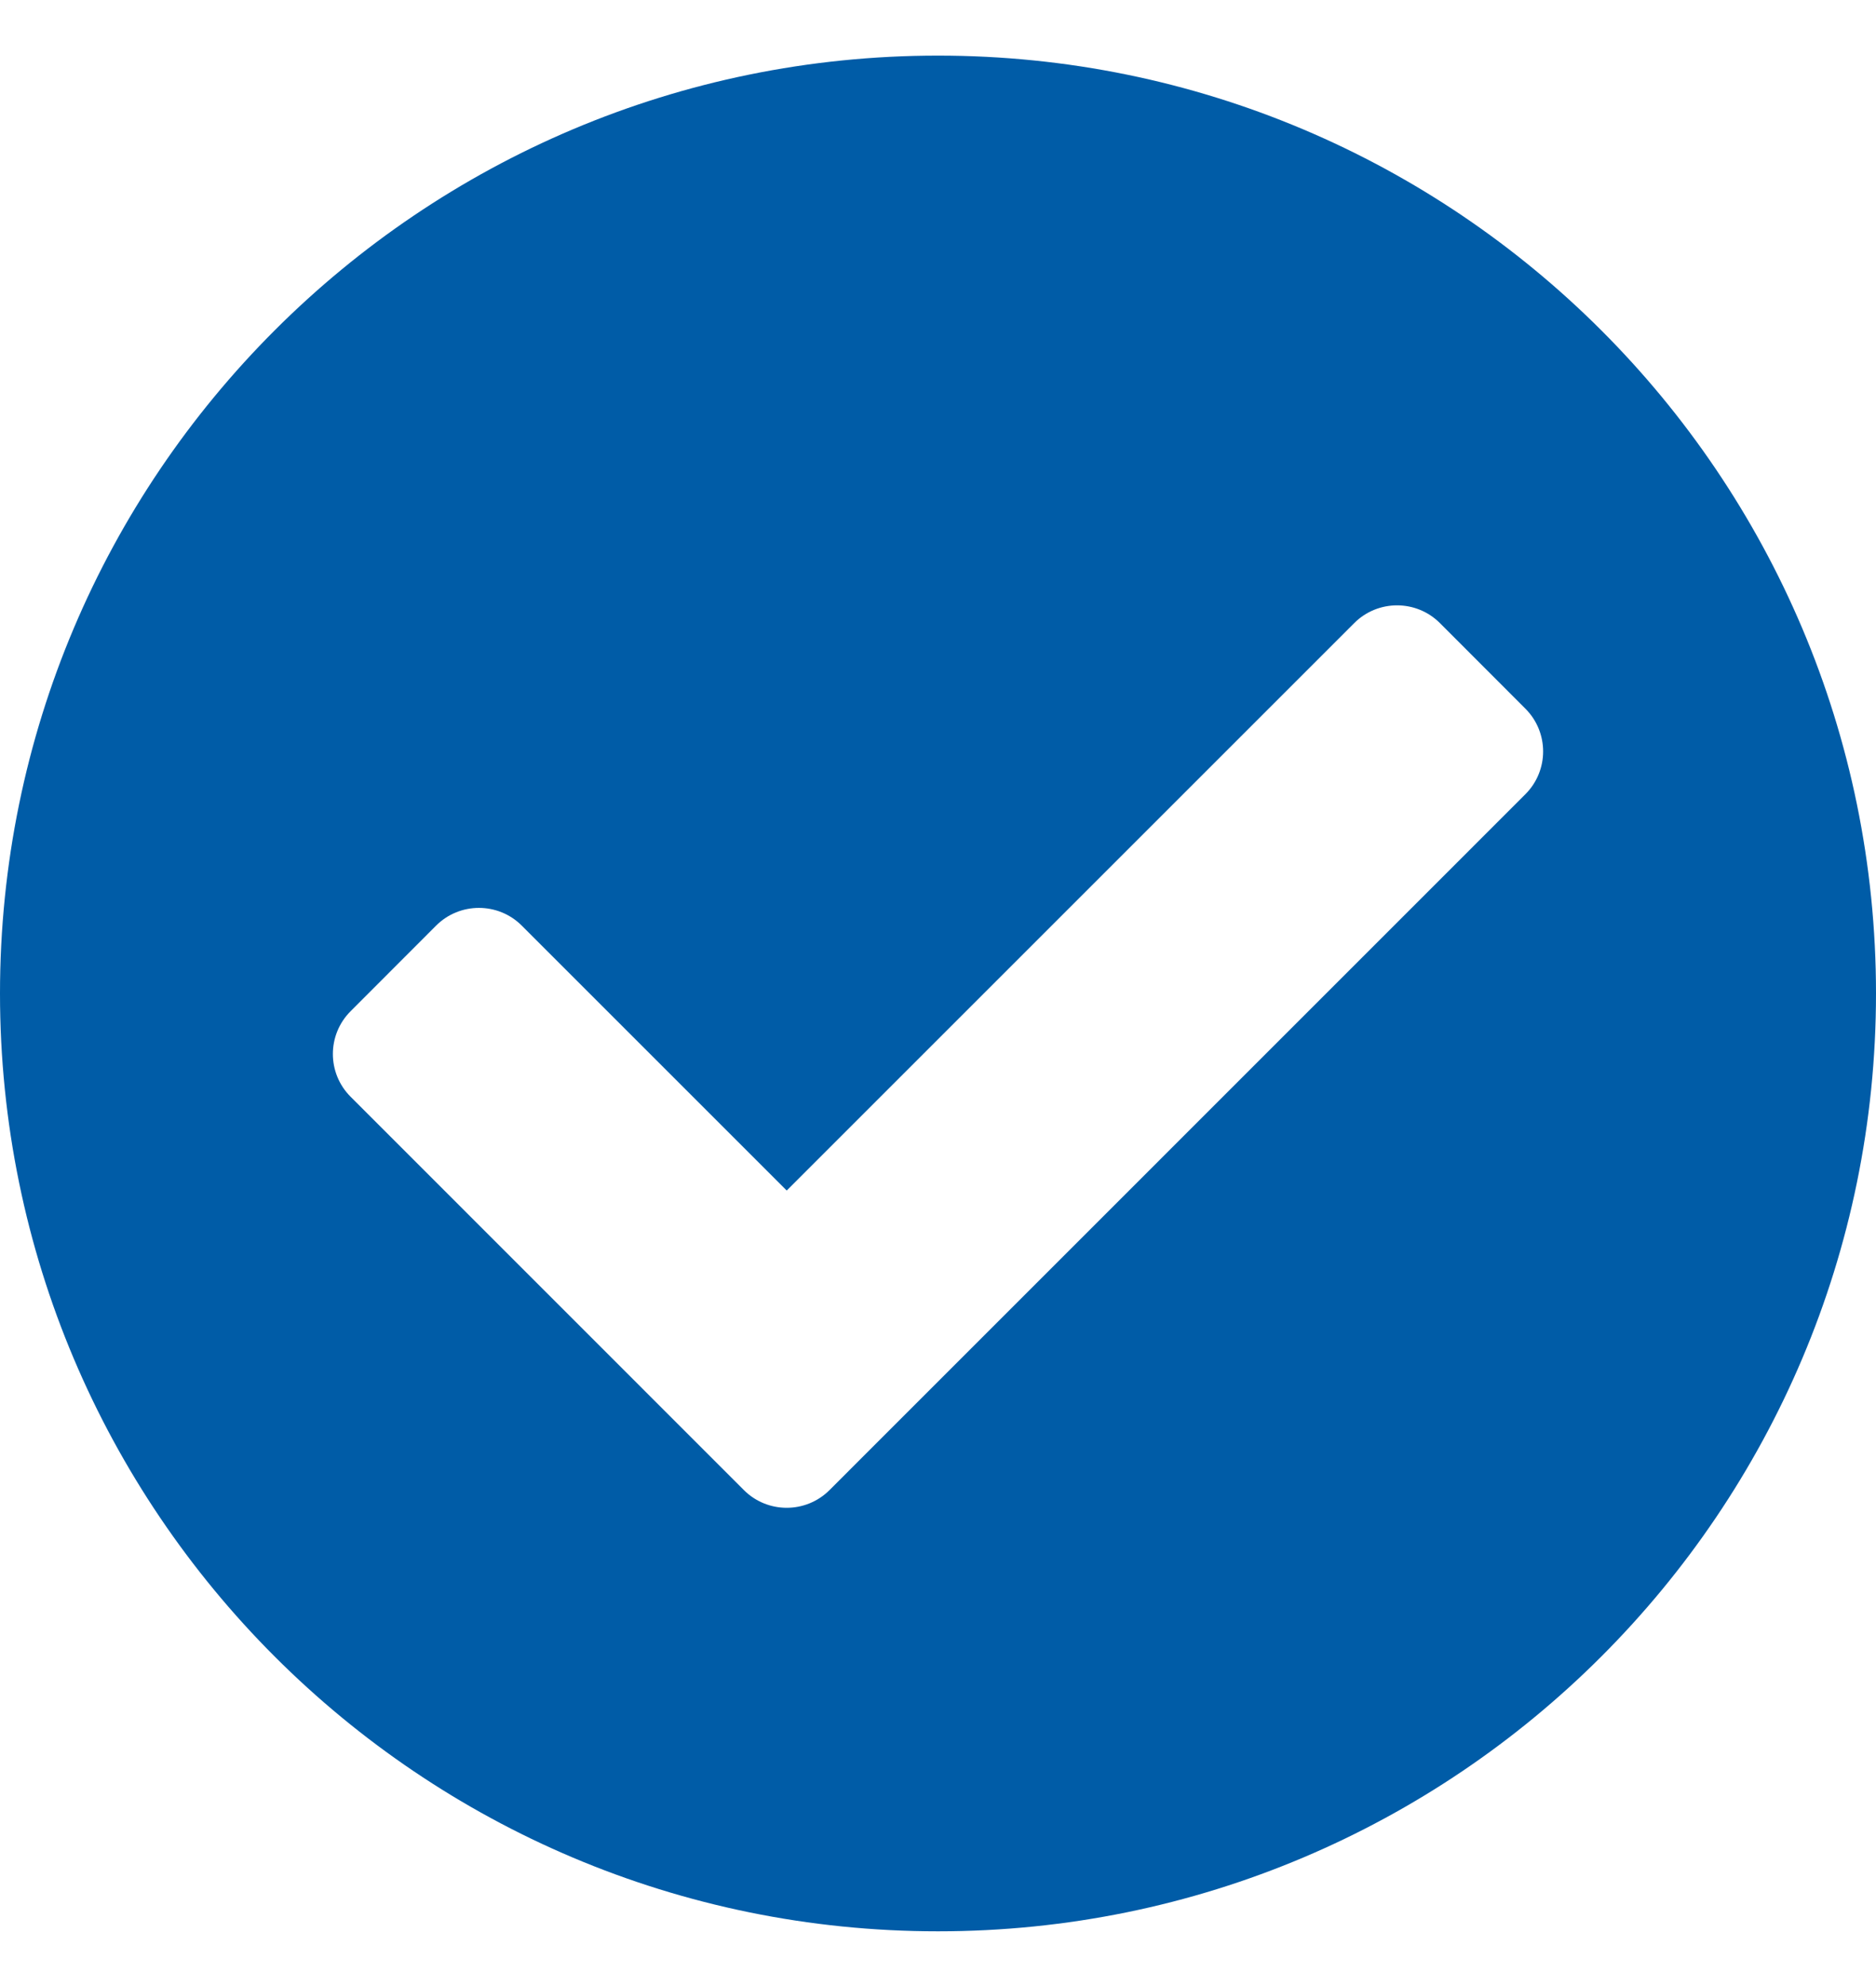 <svg width="17" height="18" viewBox="0 0 17 18" fill="none" xmlns="http://www.w3.org/2000/svg">
<path d="M17 9.004C17 13.698 13.194 17.504 8.5 17.504C3.806 17.504 0 13.698 0 9.004C0 4.309 3.806 0.504 8.5 0.504C13.194 0.504 17 4.309 17 9.004ZM7.517 13.505L13.823 7.198C14.037 6.984 14.037 6.637 13.823 6.423L13.048 5.647C12.834 5.433 12.486 5.433 12.272 5.647L7.129 10.79L4.728 8.389C4.514 8.175 4.166 8.175 3.952 8.389L3.177 9.165C2.963 9.379 2.963 9.726 3.177 9.94L6.741 13.505C6.955 13.719 7.303 13.719 7.517 13.505Z" fill="#005CA7"/>
</svg>
